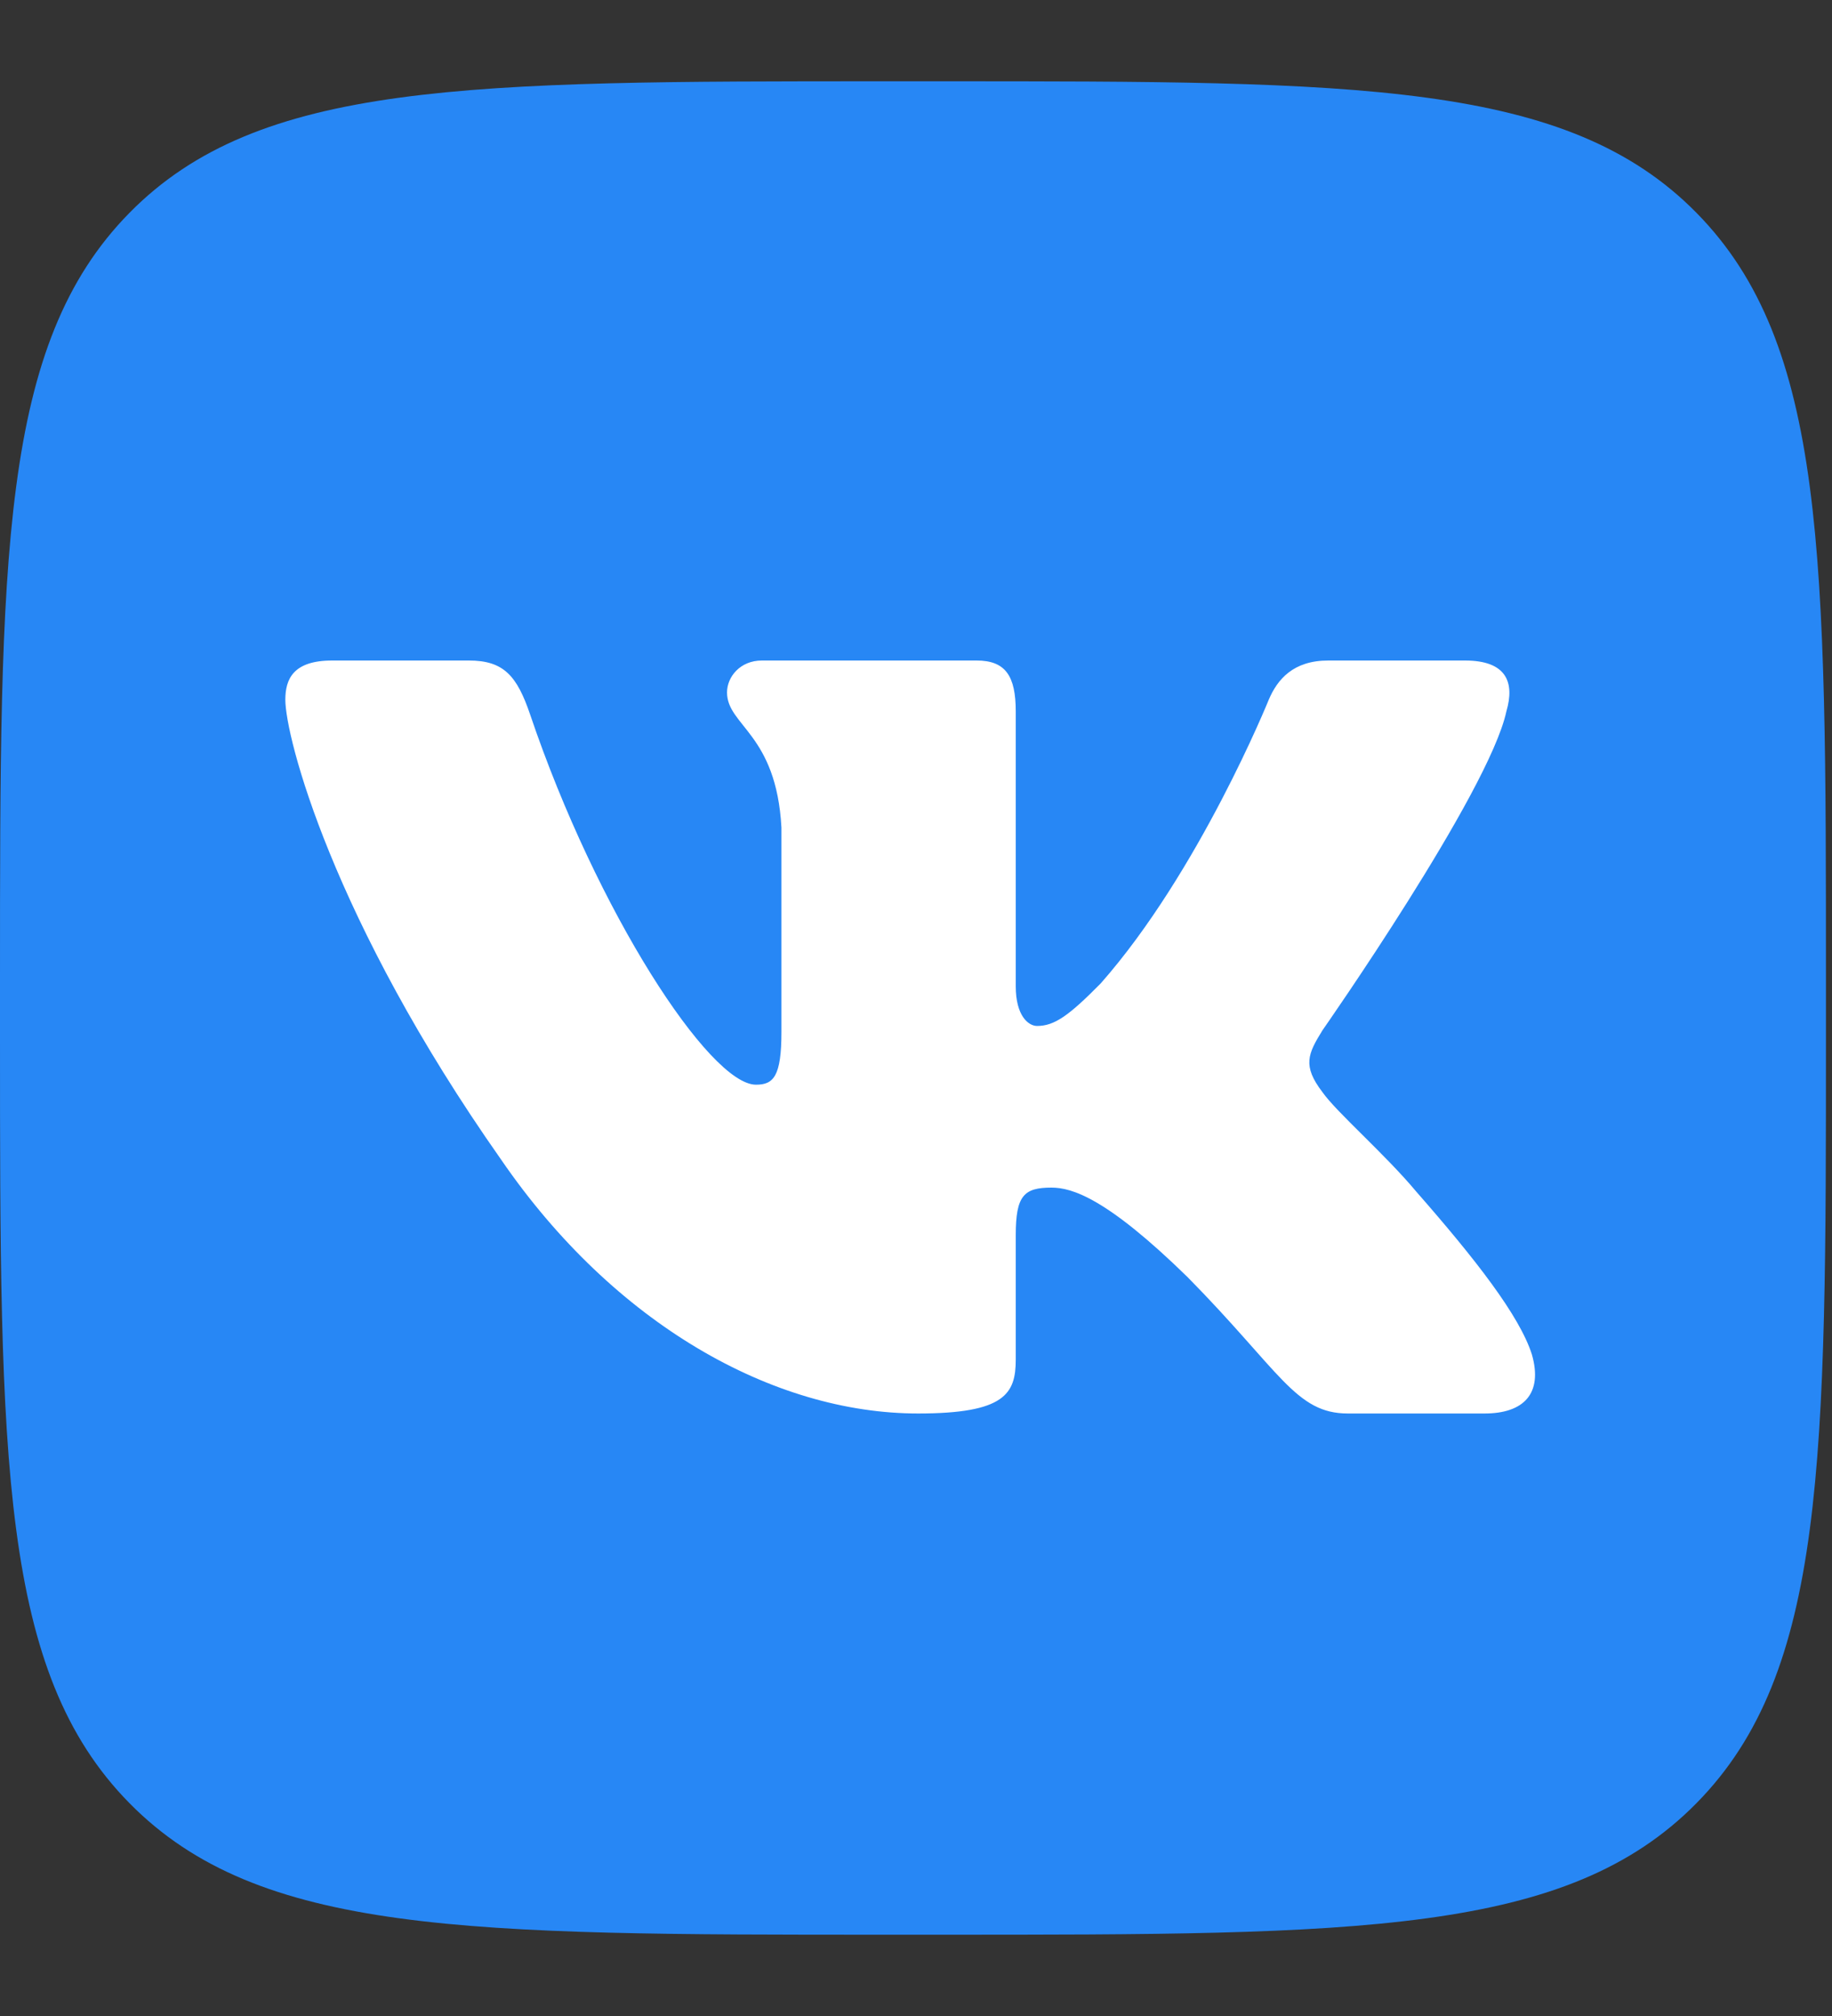 <svg width="20" height="22" viewBox="0 0 20 22" fill="none" xmlns="http://www.w3.org/2000/svg">
<rect x="0" y="0" width="20" height="22" fill="#333333" stroke="none"/>
<path d="M0 10.684C0 6.066 0 3.757 1.414 2.322C2.828 0.887 5.104 0.887 9.656 0.887H10.279C14.831 0.887 17.106 0.887 18.52 2.322C19.934 3.757 19.934 6.066 19.934 10.684V11.316C19.934 15.935 19.934 18.244 18.52 19.678C17.106 21.113 14.831 21.113 10.279 21.113H9.656C5.104 21.113 2.828 21.113 1.414 19.678C0 18.244 0 15.935 0 11.316V10.684Z" fill="#2787F5"/>
<path fill-rule="evenodd" clip-rule="evenodd" d="M16.445 7.764C16.539 7.444 16.445 7.208 15.993 7.208H14.5C14.12 7.208 13.946 7.412 13.851 7.636C13.851 7.636 13.092 9.512 12.017 10.731C11.669 11.084 11.511 11.196 11.322 11.196C11.226 11.196 11.089 11.084 11.089 10.763V7.764C11.089 7.379 10.979 7.208 10.662 7.208H8.317C8.08 7.208 7.937 7.387 7.937 7.556C7.937 7.921 8.475 8.004 8.531 9.031V11.26C8.531 11.749 8.443 11.837 8.253 11.837C7.748 11.837 6.517 9.953 5.787 7.796C5.644 7.377 5.501 7.208 5.119 7.208H3.626C3.2 7.208 3.115 7.412 3.115 7.636C3.115 8.037 3.621 10.025 5.471 12.655C6.704 14.451 8.442 15.425 10.023 15.425C10.971 15.425 11.089 15.209 11.089 14.836V13.478C11.089 13.046 11.179 12.96 11.479 12.96C11.701 12.96 12.08 13.072 12.966 13.938C13.978 14.965 14.145 15.425 14.714 15.425H16.207C16.633 15.425 16.846 15.209 16.724 14.782C16.589 14.357 16.106 13.739 15.465 13.008C15.117 12.591 14.595 12.142 14.437 11.918C14.216 11.629 14.279 11.5 14.437 11.244C14.437 11.244 16.255 8.647 16.445 7.764H16.445Z" fill="white"/>
</svg>
